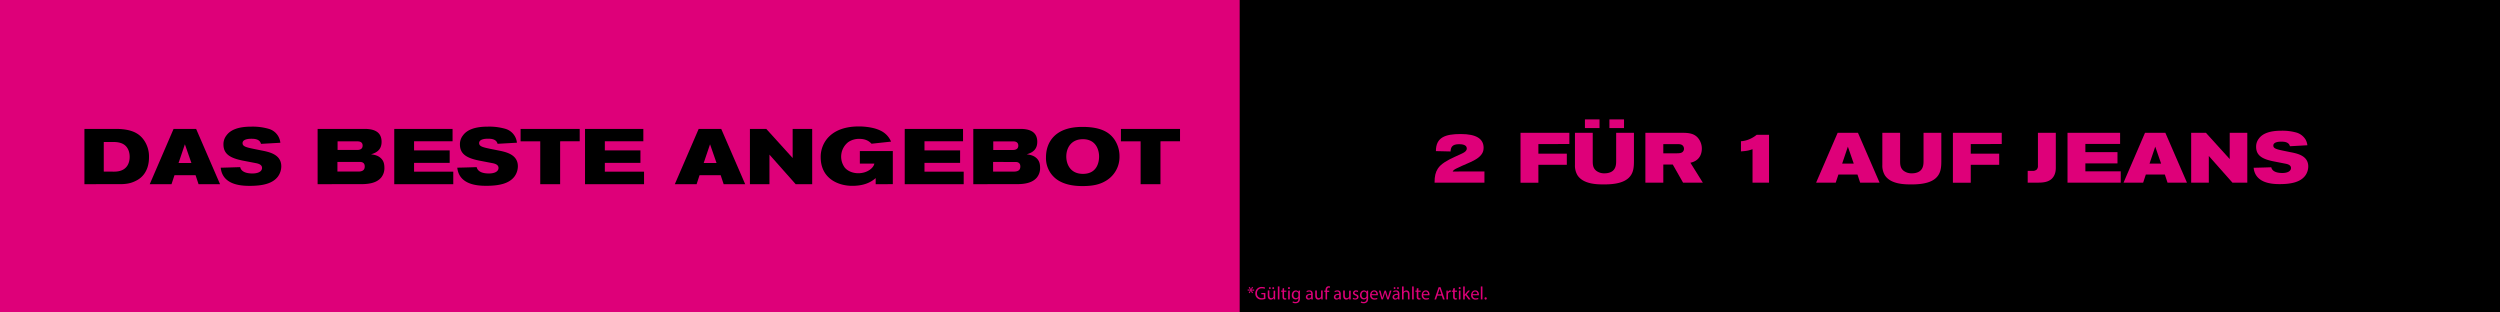 <svg xmlns="http://www.w3.org/2000/svg" viewBox="0 0 1920 240"><defs><style>.a{fill:#de0079;}</style></defs><rect class="a" x="-0.5" width="1921" height="240"/><rect x="952.07" width="968.43" height="240"/><path class="a" d="M1101.74,140.29c0-5.1.76-8,2.44-10.68,2.28-3.69,7.48-6.62,13-9.11l5.8-2.66c2.11-1,3.52-2.11,3.52-3.84,0-3-4-3.26-6-3.26-5.37,0-6.34,2.55-6.45,5.59,0,0-10.3-.27-11.27-.27,0-10.52,7-13.12,19.08-13.12s17.56,3.74,17.56,10.62c0,2.06-.54,4.77-4.17,7.59-2,1.52-4.18,2.66-8.73,4.61-2.55,1.08-5,2.17-7.54,3.41-2.06,1-2.92,1.63-3.3,2.6.86-.05,7-.1,8-.1h16.37v8.62Z"/><path class="a" d="M1181.48,110.63V118h21.84v8.57h-21.84v13.77h-13.72V102h37.51v8.61Z"/><path class="a" d="M1223.22,102v21.73c0,2.77.21,5.21,2.44,7.21a9.88,9.88,0,0,0,6.61,2.17c.76,0,4.17,0,6.45-2,2.38-2.11,2.49-5.25,2.49-7.58V102h13.66v21.19c0,4.88-.16,9.76-4.06,13.44-3.36,3.15-9,5-18.76,5-5.15,0-15.88,0-20.49-6.94a14.36,14.36,0,0,1-2-8V102Zm-6-3.64V91.72h11.22v6.66Zm18.81,0V91.72h11.22v6.66Z"/><path class="a" d="M1292.6,140.29l-7.92-13.94h-7.26v13.94h-13.77V102h28.19c5.15,0,10.08.38,13.17,5.25a12.64,12.64,0,0,1,2,6.89c0,2.38-.59,9.1-8.78,10.84l9.54,15.29Zm-15.18-22.55h10.3c2.6,0,4-.33,4.82-1.36a3.3,3.3,0,0,0,.76-2.17,3.47,3.47,0,0,0-.59-1.95c-.92-1.35-2.44-1.57-3.91-1.57h-11.38Z"/><path class="a" d="M1345.94,140.29v-25.7c-2.93,1-3.8,1.3-8.89,1.68v-7.8a20.43,20.43,0,0,0,5.74-1.25,23.33,23.33,0,0,0,6.34-3.69h9.49v36.76Z"/><path class="a" d="M1428.6,140.29l-2.06-6.24H1411.9l-2.06,6.24h-15.07L1411.31,102h15.61l16.59,38.27Zm-9.43-27.65-4.39,13h8.89Z"/><path class="a" d="M1459.28,102v21.73c0,2.77.22,5.21,2.44,7.21a9.88,9.88,0,0,0,6.61,2.17c.76,0,4.18,0,6.45-2,2.39-2.11,2.5-5.25,2.5-7.58V102h13.66v21.19c0,4.88-.17,9.76-4.07,13.44-3.36,3.15-9,5-18.75,5-5.15,0-15.89,0-20.49-6.94a14.3,14.3,0,0,1-2-8V102Z"/><path class="a" d="M1513.54,110.63V118h21.84v8.57h-21.84v13.77h-13.71V102h37.51v8.61Z"/><path class="a" d="M1578.86,102v26.83c0,1.73-.17,5.58-3,8.35s-6.94,3.09-10.73,3.09h-7.86v-9.06h3.52a4.51,4.51,0,0,0,3.42-1,4,4,0,0,0,.92-3V102Z"/><path class="a" d="M1587.85,140.29V102h40.39v8.56h-26.67v6.29h24.66v8.62h-24.66v6.12h27.16v8.68Z"/><path class="a" d="M1664.66,140.29l-2.06-6.24H1648l-2.06,6.24h-15.07L1647.37,102H1663l16.59,38.27Zm-9.43-27.65-4.39,13h8.89Z"/><path class="a" d="M1714.53,140.29l-18.16-20.49v20.49h-13.55V102h11.33l18.27,20.16V102h13.5v38.27Z"/><path class="a" d="M1744.34,128.47c.87,4,6,4.39,8.46,4.39,4.23,0,6.67-1.52,6.67-3.85,0-1.79-1.57-2.76-4-3.25l-9.38-1.84c-9.05-1.79-13.39-4.72-13.39-11.23a9.83,9.83,0,0,1,2.06-6.18c3-4.22,8.89-6.12,17.24-6.12a40.09,40.09,0,0,1,12,1.52,12.34,12.34,0,0,1,6.77,5.42,12.13,12.13,0,0,1,1.3,4.23l-13.39.75c-.86-3.36-4.44-3.52-6.77-3.52-1.3,0-6,.11-6,3,0,2.22,2.39,2.87,7.91,4l4.83,1c5.2,1,14.09,2.55,14.09,11.06a12.11,12.11,0,0,1-2.44,7.21c-3.63,4.66-10.24,6.34-19.51,6.34-6.34,0-18.76-.81-20-12.57C1732.58,128.85,1744.34,128.47,1744.34,128.47Z"/><path class="a" d="M574.86,219.48l-1.33,1.75v0l2.11-.28v1l-2.11-.25v0l1.34,1.68-.88.5-.84-2h0l-.91,2-.8-.51,1.33-1.71v0l-2.07.26v-1l2.06.27v0l-1.32-1.71.85-.49.87,1.94h0l.86-2Z"/><path class="a" d="M579.2,228.6l-3.09-9.44h1.32l1.47,4.65c.41,1.27.76,2.42,1,3.53h0c.26-1.09.66-2.29,1.08-3.52l1.59-4.66h1.31l-3.38,9.44Z"/><path class="a" d="M588.18,228.6l-.09-.86H588a2.48,2.48,0,0,1-2.07,1,1.93,1.93,0,0,1-2.07-1.94c0-1.64,1.45-2.54,4.07-2.53v-.14a1.39,1.39,0,0,0-1.54-1.56,3.33,3.33,0,0,0-1.76.5l-.28-.81a4.15,4.15,0,0,1,2.23-.6c2.07,0,2.57,1.41,2.57,2.77V227a10,10,0,0,0,.11,1.63Zm-.18-3.46c-1.34,0-2.87.21-2.87,1.53a1.09,1.09,0,0,0,1.16,1.17,1.68,1.68,0,0,0,1.64-1.13,1.4,1.4,0,0,0,.07-.39Z"/><path class="a" d="M591.18,218.65h1.23v9.95h-1.23Z"/><path class="a" d="M595.85,219.91a.72.72,0,0,1-.78.76.74.74,0,0,1-.74-.76.75.75,0,0,1,.77-.77A.73.73,0,0,1,595.85,219.91Zm-1.37,8.69v-6.78h1.23v6.78Z"/><path class="a" d="M603.61,218.65v8.2c0,.6,0,1.29.06,1.75h-1.11l0-1.18h0a2.51,2.51,0,0,1-2.31,1.33c-1.64,0-2.9-1.38-2.9-3.44,0-2.26,1.38-3.64,3-3.64a2.28,2.28,0,0,1,2,1h0v-4Zm-1.23,5.93a1.91,1.91,0,0,0-1.83-2c-1.28,0-2,1.12-2,2.62s.68,2.51,2,2.51a2,2,0,0,0,1.86-2Z"/><path class="a" d="M614.76,225.15a3.31,3.31,0,0,1-3.38,3.6,3.22,3.22,0,0,1-3.25-3.49,3.31,3.31,0,0,1,3.36-3.59A3.21,3.21,0,0,1,614.76,225.15Zm-5.38.07c0,1.49.85,2.61,2.06,2.61s2.06-1.11,2.06-2.64c0-1.14-.58-2.6-2-2.6S609.38,223.93,609.38,225.22Z"/><path class="a" d="M616.31,223.65c0-.7,0-1.27-.06-1.83h1.09l.07,1.12h0a2.5,2.5,0,0,1,2.24-1.27c.94,0,2.4.56,2.4,2.88v4h-1.23v-3.91c0-1.09-.41-2-1.57-2a1.75,1.75,0,0,0-1.66,1.26,1.91,1.91,0,0,0-.08.57v4.08h-1.23Z"/><path class="a" d="M626.88,227.34a3.2,3.2,0,0,0,1.62.49c.9,0,1.32-.45,1.32-1s-.35-.91-1.26-1.25c-1.22-.43-1.79-1.1-1.79-1.92a2.08,2.08,0,0,1,2.33-2,3.33,3.33,0,0,1,1.67.42l-.31.89a2.58,2.58,0,0,0-1.38-.39c-.73,0-1.14.42-1.14.92s.41.82,1.29,1.15c1.18.45,1.78,1,1.78,2.05,0,1.19-.92,2-2.54,2a3.87,3.87,0,0,1-1.9-.46Z"/><path class="a" d="M633.28,225.43a2.17,2.17,0,0,0,2.32,2.36,4.57,4.57,0,0,0,1.88-.35l.21.88a5.64,5.64,0,0,1-2.26.42,3.15,3.15,0,0,1-3.33-3.42c0-2,1.2-3.65,3.18-3.65,2.21,0,2.8,1.94,2.8,3.19a5.55,5.55,0,0,1,0,.57Zm3.61-.88a1.76,1.76,0,0,0-1.71-2,2,2,0,0,0-1.89,2Z"/><path class="a" d="M639.6,218.65h1.24v9.95H639.6Z"/><path class="a" d="M643.59,225.43a2.18,2.18,0,0,0,2.33,2.36,4.61,4.61,0,0,0,1.88-.35l.21.88a5.64,5.64,0,0,1-2.26.42,3.14,3.14,0,0,1-3.33-3.42c0-2,1.2-3.65,3.18-3.65,2.21,0,2.8,1.94,2.8,3.19a5.55,5.55,0,0,1,0,.57Zm3.62-.88a1.76,1.76,0,0,0-1.71-2,2,2,0,0,0-1.89,2Z"/><path class="a" d="M654.75,228.35a4.63,4.63,0,0,1-1.94.39,3.22,3.22,0,0,1-3.38-3.46,3.44,3.44,0,0,1,3.64-3.6,4.07,4.07,0,0,1,1.71.35l-.28.95a2.81,2.81,0,0,0-1.43-.32,2.56,2.56,0,0,0,0,5.1,3.4,3.4,0,0,0,1.51-.34Z"/><path class="a" d="M657.86,219.87v1.95h1.76v.94h-1.76v3.65c0,.84.24,1.32.92,1.32a2.91,2.91,0,0,0,.72-.08l0,.92a2.91,2.91,0,0,1-1.09.17,1.71,1.71,0,0,1-1.33-.52,2.51,2.51,0,0,1-.47-1.76v-3.7H655.6v-.94h1.06v-1.63Z"/><path class="a" d="M661.61,225.43a2.18,2.18,0,0,0,2.33,2.36,4.52,4.52,0,0,0,1.87-.35l.21.88a5.54,5.54,0,0,1-2.25.42,3.15,3.15,0,0,1-3.34-3.42c0-2,1.21-3.65,3.18-3.65,2.22,0,2.81,1.94,2.81,3.19a3.4,3.4,0,0,1,0,.57Zm3.62-.88a1.76,1.76,0,0,0-1.71-2,2,2,0,0,0-1.89,2Z"/><path class="a" d="M673.79,218.65v8.2c0,.6,0,1.29.06,1.75h-1.11l0-1.18h0a2.51,2.51,0,0,1-2.31,1.33c-1.64,0-2.9-1.38-2.9-3.44,0-2.26,1.39-3.64,3-3.64a2.27,2.27,0,0,1,2,1h0v-4Zm-1.23,5.93a2.24,2.24,0,0,0,0-.52,1.83,1.83,0,0,0-1.78-1.43c-1.28,0-2,1.12-2,2.62s.67,2.51,2,2.51a1.87,1.87,0,0,0,1.81-1.47,2.27,2.27,0,0,0,0-.53Z"/><path class="a" d="M680.18,219.91a.77.77,0,0,1-1.53,0,.75.75,0,0,1,.77-.77A.74.74,0,0,1,680.18,219.91Zm-1.38,8.69v-6.78H680v6.78Z"/><path class="a" d="M683.56,219.87v1.95h1.77v.94h-1.77v3.65c0,.84.24,1.32.93,1.32a2.82,2.82,0,0,0,.71-.08l.06.92a3,3,0,0,1-1.09.17,1.72,1.72,0,0,1-1.34-.52,2.51,2.51,0,0,1-.47-1.76v-3.7h-1.05v-.94h1.05v-1.63Z"/><path class="a" d="M687.31,225.43a2.18,2.18,0,0,0,2.33,2.36,4.61,4.61,0,0,0,1.88-.35l.21.88a5.64,5.64,0,0,1-2.26.42,3.14,3.14,0,0,1-3.33-3.42c0-2,1.2-3.65,3.18-3.65,2.21,0,2.8,1.94,2.8,3.19a5.55,5.55,0,0,1,0,.57Zm3.62-.88a1.76,1.76,0,0,0-1.71-2,2,2,0,0,0-1.89,2Z"/><path class="a" d="M693.64,223.65c0-.7,0-1.27,0-1.83h1.07l.06,1.09h0a2.34,2.34,0,0,1,2.13-1.24,2,2,0,0,1,1.92,1.35h0a2.88,2.88,0,0,1,.76-.88,2.27,2.27,0,0,1,1.49-.47c.9,0,2.23.58,2.23,2.94v4h-1.2v-3.84c0-1.3-.48-2.09-1.47-2.09a1.6,1.6,0,0,0-1.46,1.12,2,2,0,0,0-.1.62v4.19h-1.2v-4.06c0-1.08-.48-1.87-1.42-1.87a1.7,1.7,0,0,0-1.53,1.24,1.93,1.93,0,0,0-.09.6v4.09h-1.21Z"/><path class="a" d="M705.15,227.34a3.21,3.21,0,0,0,1.63.49c.89,0,1.31-.45,1.31-1s-.35-.91-1.26-1.25c-1.22-.43-1.79-1.1-1.79-1.92a2.09,2.09,0,0,1,2.34-2,3.29,3.29,0,0,1,1.66.42l-.3.89a2.65,2.65,0,0,0-1.39-.39c-.73,0-1.14.42-1.14.92s.41.82,1.29,1.15c1.18.45,1.78,1,1.78,2.05,0,1.19-.92,2-2.53,2a3.88,3.88,0,0,1-1.91-.46Z"/><path class="a" d="M720,225.15a3.31,3.31,0,0,1-3.38,3.6,3.22,3.22,0,0,1-3.25-3.49,3.3,3.3,0,0,1,3.36-3.59A3.21,3.21,0,0,1,720,225.15Zm-5.38.07c0,1.49.85,2.61,2.06,2.61s2.05-1.11,2.05-2.64c0-1.14-.57-2.6-2-2.6S714.59,223.93,714.59,225.22Z"/><path class="a" d="M721.52,223.65c0-.7,0-1.27-.06-1.83h1.09l.07,1.12h0a2.5,2.5,0,0,1,2.24-1.27c.94,0,2.4.56,2.4,2.88v4h-1.24v-3.91c0-1.09-.4-2-1.56-2a1.75,1.75,0,0,0-1.66,1.26,1.91,1.91,0,0,0-.08.57v4.08h-1.23Z"/><path class="a" d="M729.29,218.65h1.23v9.95h-1.23Z"/><path class="a" d="M733,221.82l1.48,4c.16.44.33,1,.44,1.38h0c.12-.4.26-.92.43-1.41l1.34-4h1.31l-1.85,4.83c-.88,2.33-1.49,3.52-2.33,4.25a3.24,3.24,0,0,1-1.51.79l-.31-1a3.38,3.38,0,0,0,1.08-.6,3.77,3.77,0,0,0,1-1.38.92.92,0,0,0,.09-.29.9.9,0,0,0-.08-.32l-2.51-6.25Z"/><path class="a" d="M738.34,227.87a.84.84,0,1,1,1.67,0,.81.81,0,0,1-.84.88A.82.82,0,0,1,738.34,227.87Z"/><path class="a" d="M962.39,220.82l-1.33,1.75v0l2.11-.28v1l-2.11-.25v0l1.34,1.68-.88.5-.84-2h0l-.91,2-.8-.51,1.33-1.71v0l-2.07.26v-1l2.06.27v0l-1.32-1.71.86-.49.87,1.95h0l.86-2Z"/><path class="a" d="M971.84,229.52a8.68,8.68,0,0,1-2.9.52,4.44,4.44,0,0,1-4.85-4.76,4.74,4.74,0,0,1,5.12-4.88,5.76,5.76,0,0,1,2.35.44l-.29,1a4.84,4.84,0,0,0-2.09-.41,3.53,3.53,0,0,0-3.8,3.8A3.47,3.47,0,0,0,969,229a4,4,0,0,0,1.62-.25V226h-1.92v-1h3.11Z"/><path class="a" d="M979.33,228.09c0,.7,0,1.32.06,1.85h-1.1l-.07-1.11h0a2.56,2.56,0,0,1-2.25,1.26c-1.06,0-2.33-.58-2.33-3v-4h1.23v3.75c0,1.29.39,2.16,1.51,2.16A1.79,1.79,0,0,0,978,228a1.81,1.81,0,0,0,.11-.63v-4.16h1.23Zm-4.8-6.85a.71.71,0,0,1,.71-.71.69.69,0,0,1,.69.71.7.7,0,0,1-.69.72A.71.71,0,0,1,974.53,221.24Zm2.6,0a.7.7,0,0,1,.7-.71.69.69,0,0,1,.69.71.7.7,0,1,1-1.39,0Z"/><path class="a" d="M981.37,220h1.23v9.95h-1.23Z"/><path class="a" d="M986.16,221.21v1.95h1.76v.94h-1.76v3.65c0,.84.24,1.32.92,1.32a2.91,2.91,0,0,0,.72-.08l.05.92a2.91,2.91,0,0,1-1.09.17,1.71,1.71,0,0,1-1.33-.52,2.51,2.51,0,0,1-.47-1.76v-3.7H983.9v-.94H985v-1.62Z"/><path class="a" d="M990.68,221.26a.76.76,0,0,1-1.52,0,.75.75,0,0,1,.77-.78A.73.73,0,0,1,990.68,221.26Zm-1.37,8.68v-6.78h1.23v6.78Z"/><path class="a" d="M998.43,223.16c0,.49-.06,1-.06,1.86V229c0,1.55-.31,2.51-1,3.09a3.56,3.56,0,0,1-2.46.82,4.45,4.45,0,0,1-2.26-.56l.31-.94a3.84,3.84,0,0,0,2,.53c1.26,0,2.19-.66,2.19-2.37v-.75h0a2.43,2.43,0,0,1-2.16,1.13,3,3,0,0,1-2.89-3.3c0-2.3,1.5-3.6,3.06-3.6a2.23,2.23,0,0,1,2.11,1.17h0l.06-1Zm-1.28,2.68a1.62,1.62,0,0,0-.07-.56,1.77,1.77,0,0,0-1.72-1.31c-1.18,0-2,1-2,2.57,0,1.33.67,2.43,2,2.43a1.79,1.79,0,0,0,1.71-1.26,2.16,2.16,0,0,0,.1-.66Z"/><path class="a" d="M1007.13,229.94l-.1-.85h0a2.52,2.52,0,0,1-2.07,1,1.93,1.93,0,0,1-2.07-1.94c0-1.64,1.45-2.54,4.07-2.52v-.14a1.39,1.39,0,0,0-1.54-1.57,3.33,3.33,0,0,0-1.76.5l-.28-.81a4.14,4.14,0,0,1,2.22-.6c2.08,0,2.58,1.41,2.58,2.77v2.53a10,10,0,0,0,.11,1.63Zm-.18-3.46c-1.34,0-2.87.21-2.87,1.53a1.09,1.09,0,0,0,1.16,1.17,1.7,1.7,0,0,0,1.64-1.13,1.4,1.4,0,0,0,.07-.39Z"/><path class="a" d="M1015.8,228.09c0,.7,0,1.32.06,1.85h-1.1l-.07-1.11h0a2.56,2.56,0,0,1-2.25,1.26c-1.06,0-2.34-.58-2.34-3v-4h1.24v3.75c0,1.29.39,2.16,1.51,2.16a1.79,1.79,0,0,0,1.63-1.12,2.08,2.08,0,0,0,.11-.63v-4.16h1.23Z"/><path class="a" d="M1018,229.94V224.1h-1v-.94h1v-.32a3.21,3.21,0,0,1,.78-2.37,2.35,2.35,0,0,1,1.65-.63,2.75,2.75,0,0,1,1.05.2l-.16,1a1.81,1.81,0,0,0-.79-.15c-1,0-1.31.92-1.31,2v.36h1.63v.94h-1.63v5.84Z"/><path class="a" d="M1028.65,229.94l-.1-.85h0a2.53,2.53,0,0,1-2.07,1,1.93,1.93,0,0,1-2.08-1.94c0-1.64,1.46-2.54,4.08-2.52v-.14a1.39,1.39,0,0,0-1.54-1.57,3.39,3.39,0,0,0-1.77.5l-.28-.81a4.18,4.18,0,0,1,2.23-.6c2.07,0,2.58,1.41,2.58,2.77v2.53a10,10,0,0,0,.11,1.63Zm-.18-3.46c-1.35,0-2.87.21-2.87,1.53a1.09,1.09,0,0,0,1.16,1.17,1.7,1.7,0,0,0,1.64-1.13,1.4,1.4,0,0,0,.07-.39Z"/><path class="a" d="M1037.32,228.09c0,.7,0,1.32,0,1.85h-1.09l-.07-1.11h0a2.53,2.53,0,0,1-2.24,1.26c-1.06,0-2.34-.58-2.34-3v-4h1.23v3.75c0,1.29.4,2.16,1.52,2.16A1.77,1.77,0,0,0,1036,228a1.81,1.81,0,0,0,.11-.63v-4.16h1.24Z"/><path class="a" d="M1039.19,228.68a3.2,3.2,0,0,0,1.62.49c.9,0,1.32-.45,1.32-1s-.35-.91-1.26-1.25c-1.22-.43-1.79-1.1-1.79-1.91a2.09,2.09,0,0,1,2.34-2,3.29,3.29,0,0,1,1.66.42l-.3.89a2.65,2.65,0,0,0-1.39-.39c-.73,0-1.14.42-1.14.92s.41.82,1.29,1.15c1.18.45,1.78,1,1.78,2.05,0,1.19-.92,2-2.53,2a3.88,3.88,0,0,1-1.91-.46Z"/><path class="a" d="M1050.74,223.16c0,.49,0,1,0,1.86V229c0,1.55-.31,2.51-1,3.09a3.58,3.58,0,0,1-2.46.82,4.43,4.43,0,0,1-2.26-.56l.31-.94a3.84,3.84,0,0,0,2,.53c1.26,0,2.18-.66,2.18-2.37v-.75h0a2.4,2.4,0,0,1-2.15,1.13,3,3,0,0,1-2.89-3.3c0-2.3,1.5-3.6,3.06-3.6a2.25,2.25,0,0,1,2.11,1.17h0l.05-1Zm-1.27,2.68a1.91,1.91,0,0,0-.07-.56,1.78,1.78,0,0,0-1.72-1.31c-1.18,0-2,1-2,2.57,0,1.33.67,2.43,2,2.43a1.8,1.8,0,0,0,1.71-1.26,2.16,2.16,0,0,0,.1-.66Z"/><path class="a" d="M1053.41,226.77a2.18,2.18,0,0,0,2.33,2.36,4.61,4.61,0,0,0,1.88-.35l.21.88a5.47,5.47,0,0,1-2.26.42,3.14,3.14,0,0,1-3.33-3.42c0-2,1.2-3.65,3.18-3.65,2.21,0,2.8,1.94,2.8,3.19a5.55,5.55,0,0,1,0,.57Zm3.62-.88a1.76,1.76,0,0,0-1.71-2,2,2,0,0,0-1.89,2Z"/><path class="a" d="M1060.23,223.16l.9,3.45c.19.75.38,1.45.5,2.15h0c.16-.68.38-1.41.61-2.14l1.1-3.46h1l1,3.39c.25.81.45,1.53.6,2.21h0a21.2,21.2,0,0,1,.51-2.2l1-3.4h1.22l-2.19,6.78h-1.12l-1-3.24a21.89,21.89,0,0,1-.61-2.22h0a20.29,20.29,0,0,1-.62,2.24l-1.09,3.22H1061l-2-6.78Z"/><path class="a" d="M1073.74,229.94l-.09-.85h-.05a2.5,2.5,0,0,1-2.07,1,1.93,1.93,0,0,1-2.07-1.94c0-1.64,1.45-2.54,4.07-2.52v-.14a1.39,1.39,0,0,0-1.54-1.57,3.33,3.33,0,0,0-1.76.5l-.28-.81a4.14,4.14,0,0,1,2.22-.6c2.08,0,2.58,1.41,2.58,2.77v2.53a10,10,0,0,0,.11,1.63Zm-3.4-8.7a.71.71,0,0,1,.71-.71.68.68,0,0,1,.69.71.7.7,0,0,1-.69.72A.71.71,0,0,1,1070.34,221.24Zm3.22,5.24c-1.34,0-2.87.21-2.87,1.53a1.09,1.09,0,0,0,1.16,1.17,1.68,1.68,0,0,0,1.64-1.13,1.4,1.4,0,0,0,.07-.39Zm-.61-5.24a.7.7,0,0,1,.7-.71.68.68,0,0,1,.68.71.69.69,0,1,1-1.38,0Z"/><path class="a" d="M1076.74,220H1078v4.23h0a2.21,2.21,0,0,1,.88-.86,2.56,2.56,0,0,1,1.26-.35c.91,0,2.37.56,2.37,2.9v4h-1.23v-3.89c0-1.1-.41-2-1.57-2a1.79,1.79,0,0,0-1.66,1.23,1.51,1.51,0,0,0-.08.59v4.09h-1.23Z"/><path class="a" d="M1084.51,220h1.23v9.95h-1.23Z"/><path class="a" d="M1089.3,221.21v1.95h1.76v.94h-1.76v3.65c0,.84.23,1.32.92,1.32a3,3,0,0,0,.72-.08l0,.92a3,3,0,0,1-1.09.17,1.68,1.68,0,0,1-1.33-.52,2.5,2.5,0,0,1-.48-1.76v-3.7h-1v-.94h1v-1.62Z"/><path class="a" d="M1093.05,226.77a2.17,2.17,0,0,0,2.32,2.36,4.54,4.54,0,0,0,1.88-.35l.21.88a5.41,5.41,0,0,1-2.25.42,3.15,3.15,0,0,1-3.34-3.42c0-2,1.21-3.65,3.18-3.65,2.21,0,2.8,1.94,2.8,3.19a5.55,5.55,0,0,1,0,.57Zm3.61-.88a1.75,1.75,0,0,0-1.71-2,2,2,0,0,0-1.89,2Z"/><path class="a" d="M1103.91,227l-1,3h-1.26l3.21-9.44h1.47l3.22,9.44h-1.3l-1-3Zm3.1-.95-.93-2.72c-.21-.62-.35-1.18-.49-1.72h0c-.14.56-.29,1.13-.47,1.71l-.93,2.73Z"/><path class="a" d="M1110.87,225.28c0-.8,0-1.49-.06-2.12h1.08l0,1.33h.06a2,2,0,0,1,1.88-1.48,1.25,1.25,0,0,1,.35,0v1.16a1.82,1.82,0,0,0-.42,0,1.74,1.74,0,0,0-1.66,1.58,4.83,4.83,0,0,0-.05.58v3.61h-1.22Z"/><path class="a" d="M1117.27,221.21v1.95H1119v.94h-1.76v3.65c0,.84.24,1.32.92,1.32a3,3,0,0,0,.72-.08l0,.92a3,3,0,0,1-1.09.17,1.69,1.69,0,0,1-1.33-.52,2.5,2.5,0,0,1-.48-1.76v-3.7h-1v-.94h1v-1.62Z"/><path class="a" d="M1121.79,221.26a.73.73,0,0,1-.78.75.74.74,0,0,1-.75-.75.76.76,0,0,1,.77-.78A.73.73,0,0,1,1121.79,221.26Zm-1.37,8.68v-6.78h1.23v6.78Z"/><path class="a" d="M1124.91,226.27h0c.17-.24.41-.53.6-.77l2-2.34H1129L1126.4,226l3,4h-1.5l-2.34-3.25-.63.7v2.55h-1.22V220h1.22Z"/><path class="a" d="M1131,226.77a2.17,2.17,0,0,0,2.32,2.36,4.57,4.57,0,0,0,1.88-.35l.21.88a5.47,5.47,0,0,1-2.26.42,3.15,3.15,0,0,1-3.33-3.42c0-2,1.2-3.65,3.18-3.65,2.21,0,2.8,1.94,2.8,3.19a5.55,5.55,0,0,1,0,.57Zm3.61-.88a1.76,1.76,0,0,0-1.71-2,2,2,0,0,0-1.89,2Z"/><path class="a" d="M1137.27,220h1.24v9.95h-1.24Z"/><path class="a" d="M1140.14,229.21a.84.84,0,1,1,1.67,0,.81.81,0,0,1-.84.88A.82.82,0,0,1,1140.14,229.21Z"/><path d="M88.94,99c13.65,0,18.7,4.45,21.76,8.84a22,22,0,0,1,3.73,12.86c0,2.59-.12,12.75-9.26,17.74-4,2.16-7.39,3-13.4,3H64.84V99Zm-1.26,32.82c11.78,0,11.9-9.5,11.9-11.48,0-1.32-.18-6.13-3.9-9-2.89-2.22-7-2.28-8.48-2.28H79.69v22.72Z"/><path d="M152.49,141.46l-2.29-6.91H134l-2.28,6.91H115L133.31,99h17.31L169,141.46ZM142,110.8l-4.87,14.37H147Z"/><path d="M184.47,128.36c1,4.44,6.62,4.87,9.38,4.87,4.69,0,7.4-1.69,7.4-4.27,0-2-1.75-3.07-4.39-3.61l-10.4-2c-10-2-14.85-5.23-14.85-12.45a10.87,10.87,0,0,1,2.28-6.85c3.37-4.69,9.86-6.79,19.12-6.79a44.59,44.59,0,0,1,13.35,1.68,12.39,12.39,0,0,1,8.95,10.7l-14.85.84c-1-3.73-4.93-3.91-7.51-3.91-1.44,0-6.67.12-6.67,3.37,0,2.47,2.64,3.19,8.77,4.45l5.35,1.08c5.78,1.14,15.63,2.83,15.63,12.27a13.46,13.46,0,0,1-2.7,8c-4,5.17-11.36,7-21.64,7-7,0-20.8-.9-22.18-13.94C171.43,128.78,184.47,128.36,184.47,128.36Z"/><path d="M280.06,99c6.25,0,13,1.62,13,9.92,0,4.63-2.23,8-8.12,9.56,2.65.42,5.05.84,7.15,2.64,2.53,2.11,3.13,4.69,3.13,7.82a11.35,11.35,0,0,1-2.46,7.39c-3.91,4.69-10.76,5.11-16.18,5.11H243.93V99Zm-20.92,32.76h16.05c2.95,0,4.93-1,4.93-3.91,0-3.42-2.82-3.48-3.85-3.48H259.14Zm15.15-16.59c2.34,0,4.21-.84,4.21-3.37,0-2.28-1.56-3.24-3.91-3.24H259.26v6.61Z"/><path d="M302.79,141.46V99h44.78v9.5H318v7h27.35v9.56H318v6.79h30.11v9.62Z"/><path d="M366.09,128.36c1,4.44,6.62,4.87,9.38,4.87,4.69,0,7.39-1.69,7.39-4.27,0-2-1.74-3.07-4.38-3.61l-10.4-2c-10-2-14.85-5.23-14.85-12.45a10.87,10.87,0,0,1,2.28-6.85c3.37-4.69,9.86-6.79,19.12-6.79A44.46,44.46,0,0,1,388,98.9a12.38,12.38,0,0,1,9,10.7l-14.85.84c-1-3.73-4.93-3.91-7.51-3.91-1.44,0-6.67.12-6.67,3.37,0,2.47,2.64,3.19,8.77,4.45l5.35,1.08c5.77,1.14,15.63,2.83,15.63,12.27a13.46,13.46,0,0,1-2.7,8c-4,5.17-11.36,7-21.64,7-7,0-20.8-.9-22.19-13.94C353.05,128.78,366.09,128.36,366.09,128.36Z"/><path d="M430.18,108.52v32.94H414.91V108.52H399.82V99h45.39v9.5Z"/><path d="M449.3,141.46V99h44.78v9.5H464.51v7h27.35v9.56H464.51v6.79h30.12v9.62Z"/><path d="M555.77,141.46l-2.29-6.91H537.25L535,141.46H518.26L536.59,99H553.9l18.4,42.44ZM545.31,110.8l-4.87,14.37h9.86Z"/><path d="M611.08,141.46l-20.14-22.72v22.72h-15V99h12.56l20.26,22.36V99h15v42.44Z"/><path d="M672.52,141.46v-4.69c-4,3.55-9.5,5.95-18,5.95-11.24,0-24.22-5.95-24.22-21.94A22,22,0,0,1,636,105.63c4-4.27,10.88-8.53,23.74-8.53,1.57,0,10.16.12,16.29,3.12a16.38,16.38,0,0,1,8.3,8.54l-15,1.62c-1.44-1.56-4.09-3.73-9.32-3.73a14.66,14.66,0,0,0-8.53,2.47,14.16,14.16,0,0,0-2.65,19.66c2.53,2.94,6.56,4.26,10.34,4.26,7,0,11.78-4.14,12.33-7.39H660.37V116h25.31v25.43Z"/><path d="M694.83,141.46V99h44.78v9.5H710v7h27.36v9.56H710v6.79h30.12v9.62Z"/><path d="M783.62,99c6.25,0,13,1.62,13,9.92,0,4.63-2.22,8-8.11,9.56,2.64.42,5,.84,7.15,2.64,2.53,2.11,3.13,4.69,3.13,7.82a11.31,11.31,0,0,1-2.47,7.39c-3.91,4.69-10.76,5.11-16.17,5.11H747.49V99ZM762.7,131.78h16c2.94,0,4.93-1,4.93-3.91,0-3.42-2.83-3.48-3.85-3.48H762.7Zm15.15-16.59c2.34,0,4.2-.84,4.2-3.37,0-2.28-1.56-3.24-3.9-3.24H762.82v6.61Z"/><path d="M850.35,138.21c-5.53,3.73-11.6,4.69-19.12,4.69-9,0-14.42-2-17.91-4a20.15,20.15,0,0,1-10-18c0-10.7,5.53-16.23,9.2-18.69s9.31-4.75,18.81-4.75c15,0,21.1,4.69,24.59,9.74a22.75,22.75,0,0,1,3.85,12.86A21.22,21.22,0,0,1,850.35,138.21Zm-18.7-31.31c-8.77,0-12.74,6.43-12.74,13.34,0,5.71,3,13.29,12.8,13.29,10.64,0,12.39-8.66,12.39-13.35S841.93,106.9,831.65,106.9Z"/><path d="M891.23,108.52v32.94H876V108.52H860.87V99h45.39v9.5Z"/></svg>